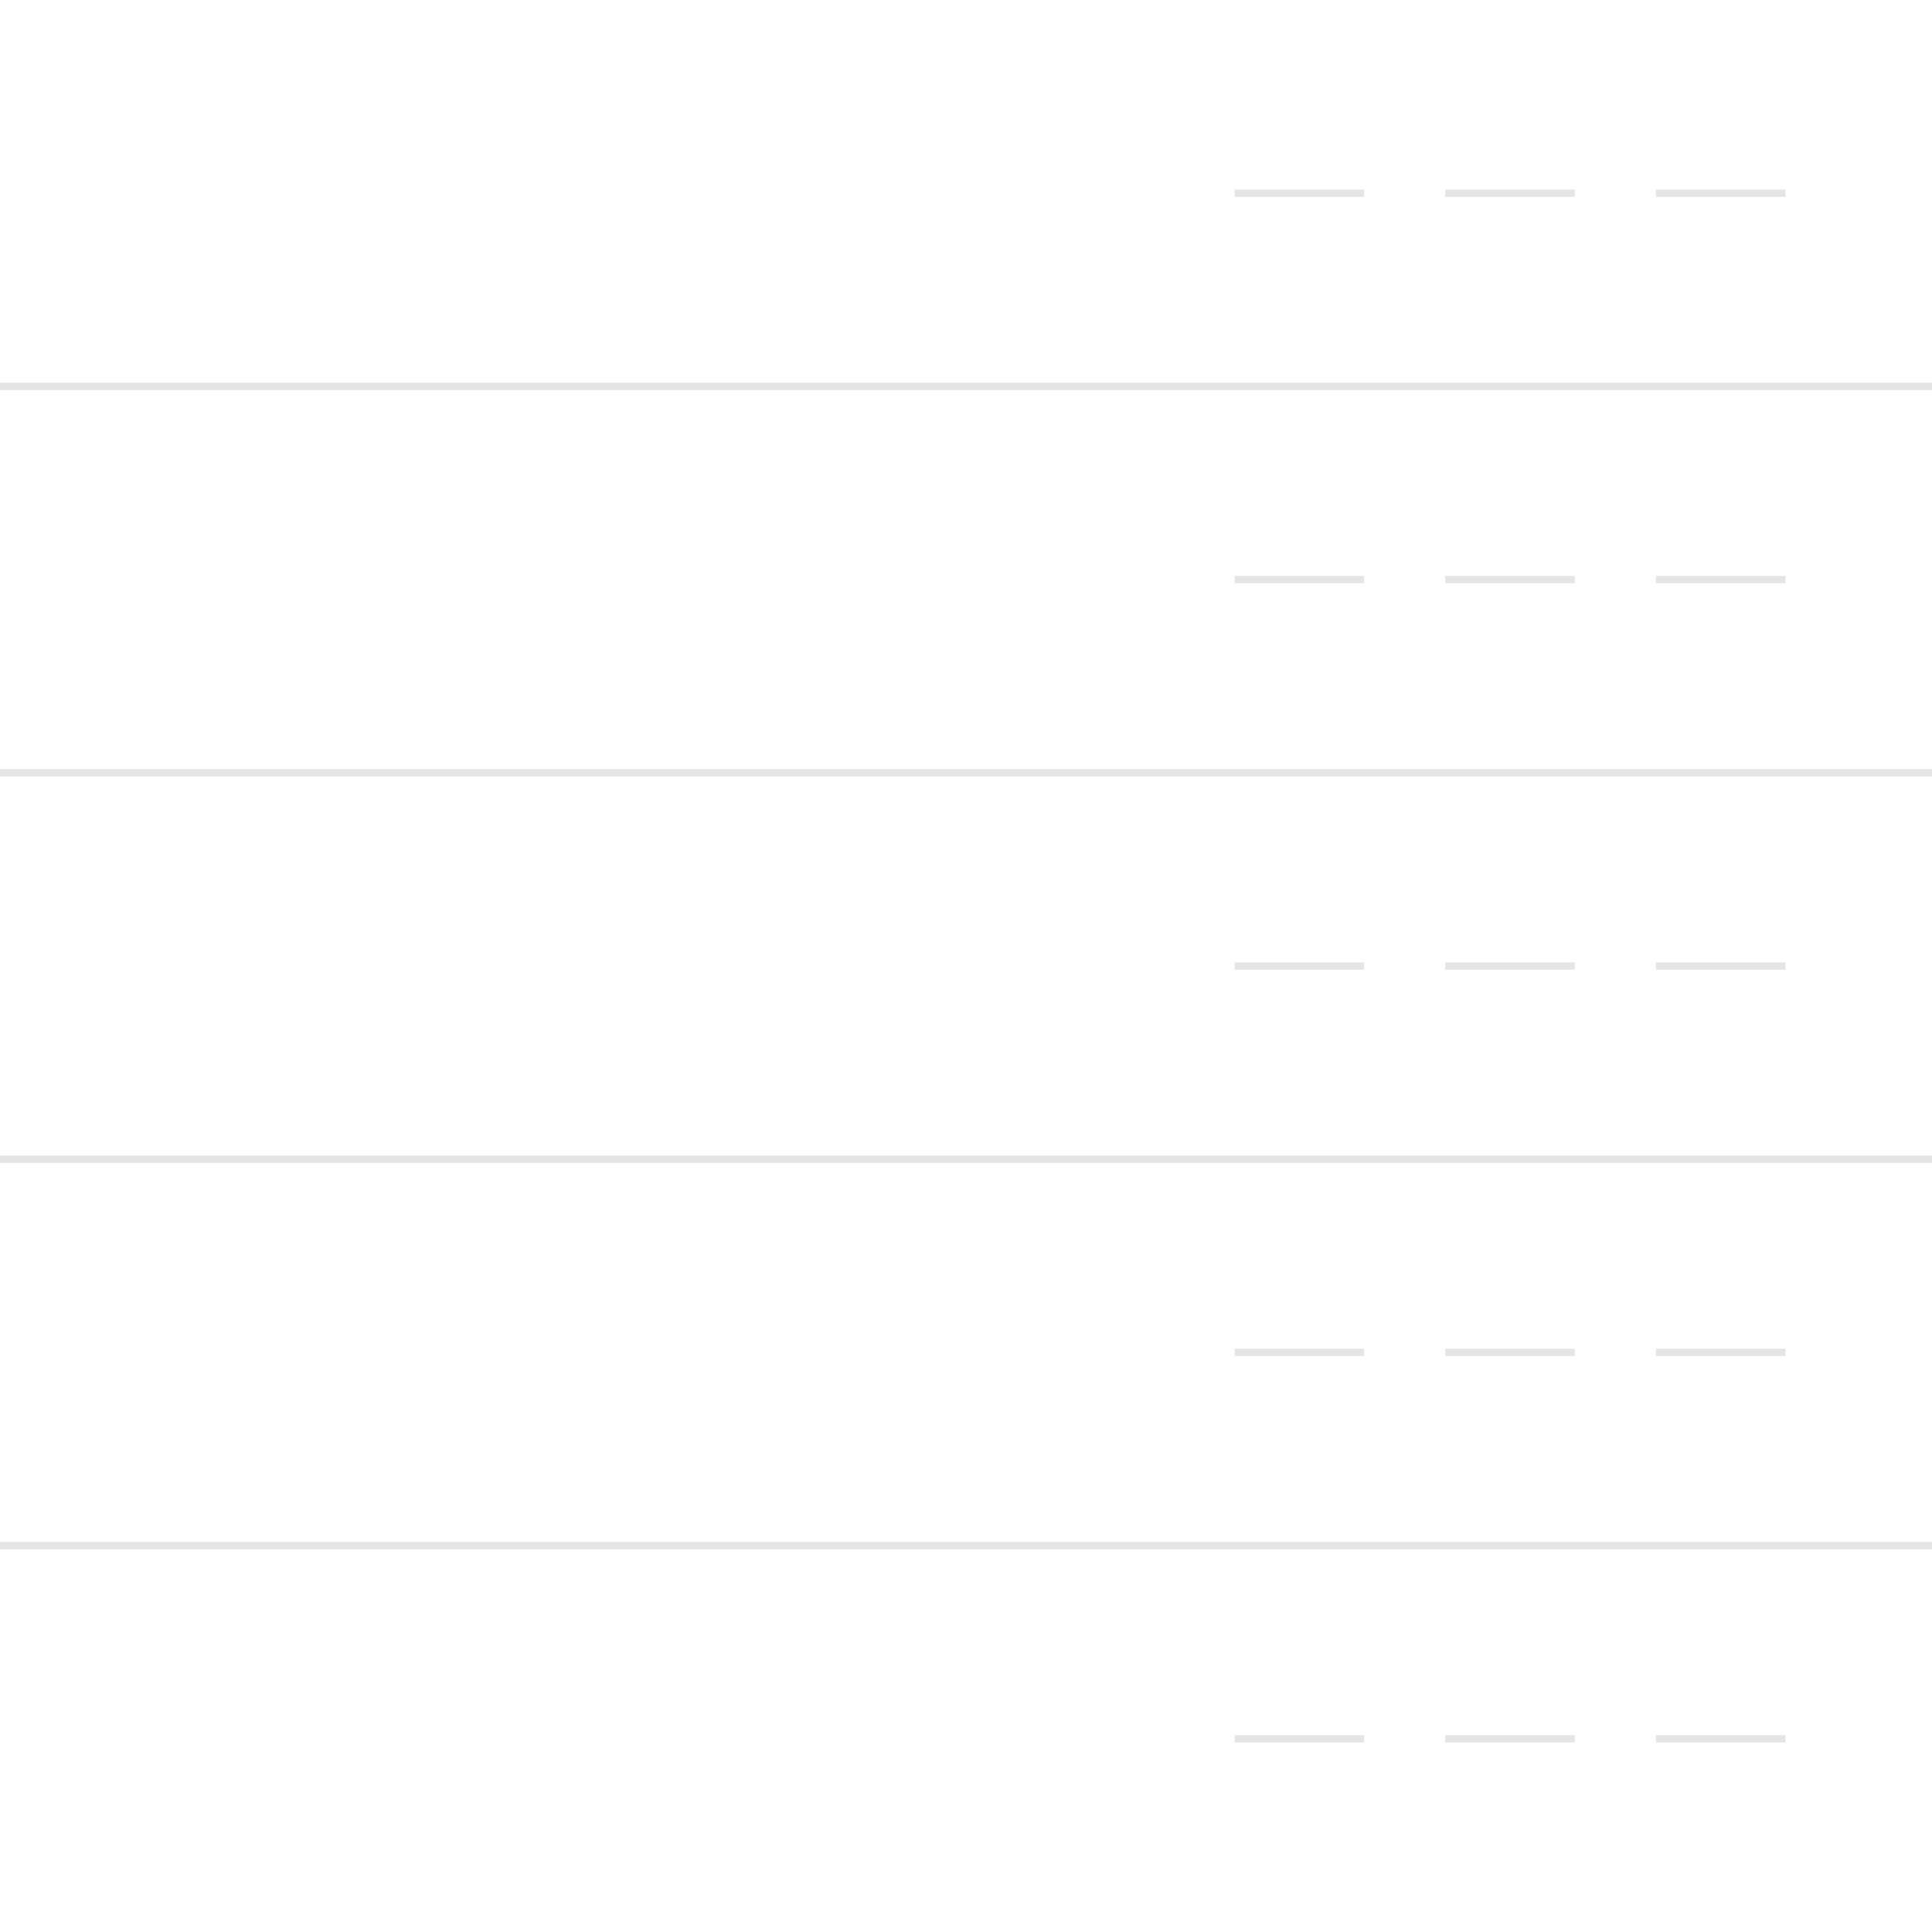 <svg xmlns="http://www.w3.org/2000/svg" viewBox="0 0 198.33 198.33" xml:space="preserve"><path d="M0 158.67h198.33M0 119h198.33M0 79.33h198.33M0 39.67h198.33m-15.04-19.84h-13.3m-8.33 0h-13.3m-8.33 0h-13.29m56.55 39.67h-13.3m-8.33 0h-13.3m-8.33 0h-13.29m56.55 39.67h-13.3m-8.33 0h-13.3m-8.33 0h-13.29m56.55 39.66h-13.3m-8.33 0h-13.3m-8.33 0h-13.29m56.55 39.67h-13.3m-8.33 0h-13.3m-8.33 0h-13.29" fill="none" stroke="#E5E5E5" stroke-width=".75"/></svg>
